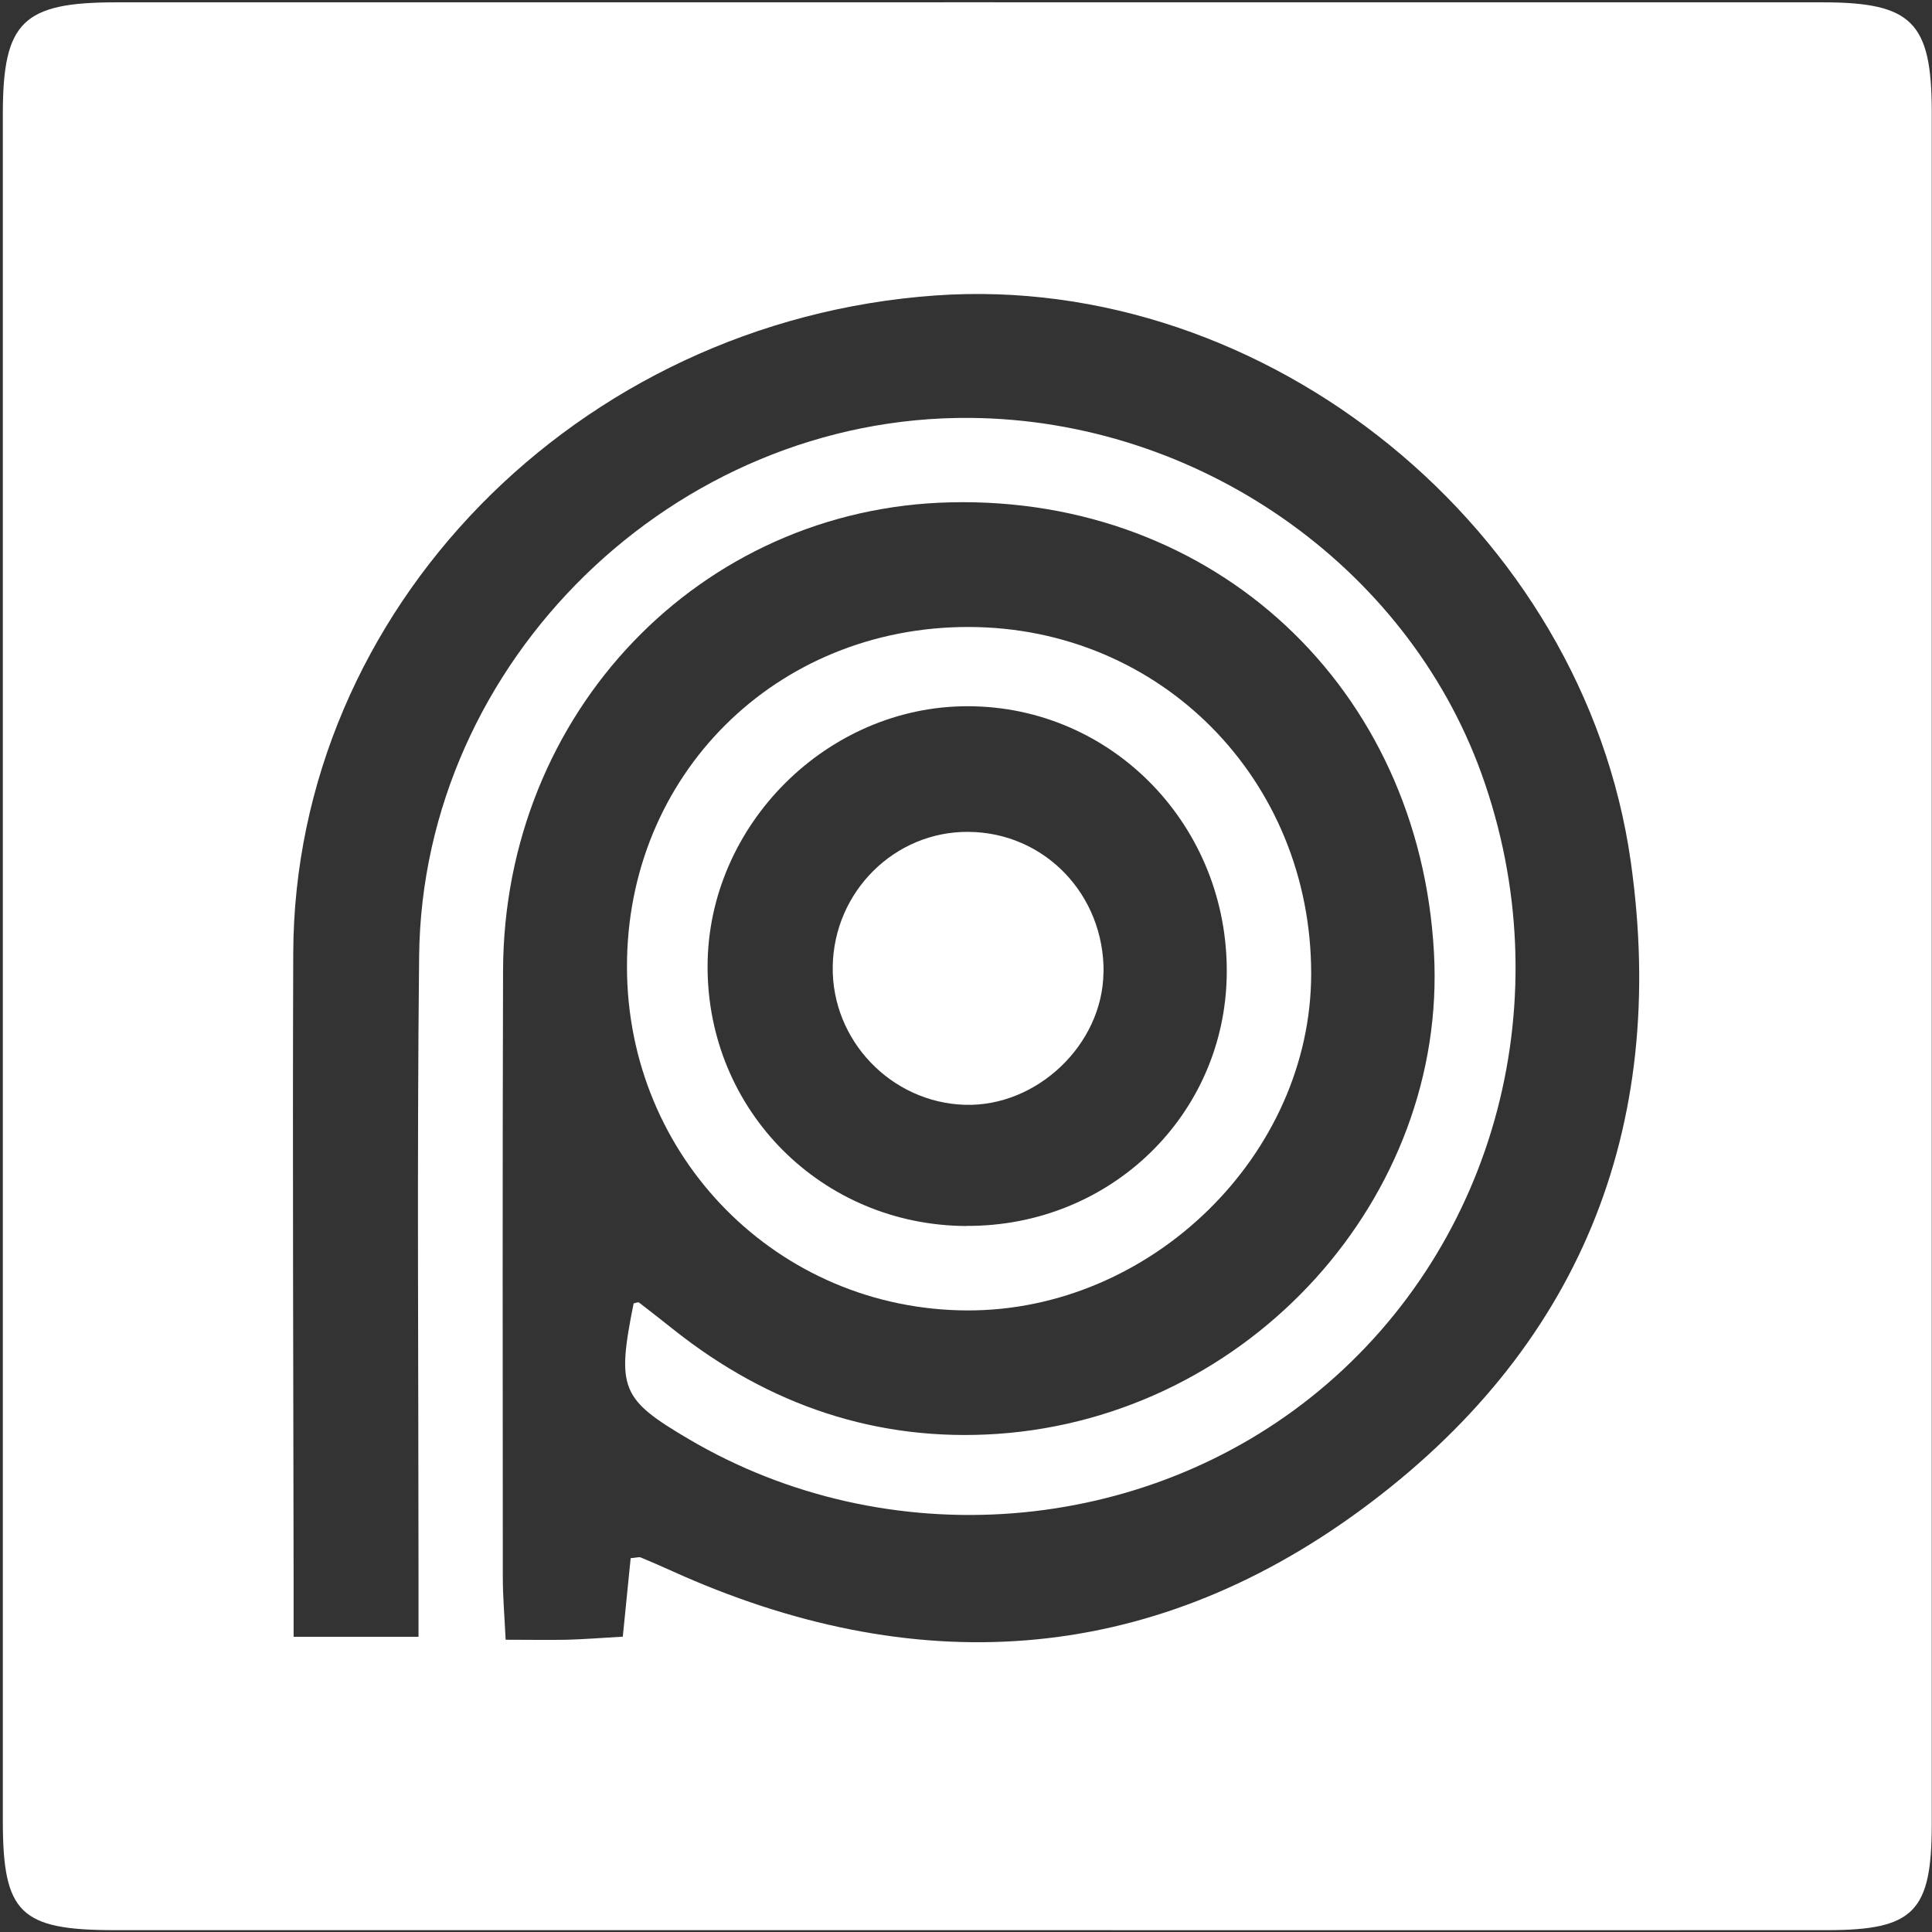 <svg xmlns="http://www.w3.org/2000/svg" id="Layer_1" data-name="Layer 1" viewBox="0 0 157 157"><rect x="0" y="0" width="157" height="157" fill="#333333" stroke="none"/><defs><style>      .cls-1 {        fill: #fff;        stroke-width: 0px;      }    </style></defs><g id="Icon"><g><path class="cls-1" d="M78.25,156.85c-22.97,0-45.93,0-68.9,0-7.72,0-9.12-1.37-9.12-8.91,0-46.24,0-92.49,0-138.73C.24,1.78,1.85.19,9.42.19c46.24,0,92.47-.01,138.71,0,7.24,0,8.84,1.62,8.85,8.86,0,46.4,0,92.79,0,139.19,0,7.12-1.46,8.6-8.46,8.61-23.42.01-46.85,0-70.27,0ZM51.49,105.92c.15-.03.36-.13.44-.07.96.73,1.9,1.48,2.85,2.23,7.71,6.11,16.5,9.11,26.29,8.44,20.51-1.42,36.54-19.22,35.46-39.08-1.17-21.57-17.81-37.1-39.26-36.62-20.38.45-36.32,17.09-36.39,38.04-.05,16.43-.03,32.86-.02,49.29,0,1.6.14,3.21.23,5.1,1.99,0,3.49.03,4.99,0,1.47-.04,2.93-.16,4.53-.25.24-2.38.44-4.41.64-6.38.51-.04.68-.11.81-.06.84.35,1.67.71,2.49,1.08,19.62,8.9,38.65,7.83,56.05-4.95,17.62-12.95,25.02-30.83,21.92-52.68-3.82-26.99-29.57-47.9-56.5-46-29.11,2.06-52.09,25.54-52.19,53.44-.06,17.04.01,34.07.03,51.11,0,1.45,0,2.91,0,4.45h10.15c0-1.85,0-3.48,0-5.12,0-16.73-.13-33.47.05-50.2.26-24.01,20.78-43.93,44.79-43.73,18.49.16,35.44,11.97,41.55,28.94,6.51,18.08,1.25,38.1-13.16,50.07-14.27,11.86-35.1,13.48-51.23,4-5.56-3.27-5.91-4.12-4.52-11.05Z"></path><path class="cls-1" d="M78.71,50.95c15.62.02,27.86,12.42,27.84,28.2-.02,14.7-13.01,27.39-27.96,27.34-15.37-.06-27.63-12.44-27.64-27.92-.02-15.59,12.1-27.64,27.77-27.62ZM78.55,99.62c11.67.05,21.02-9.01,21.14-20.49.13-11.99-9.27-21.71-21.01-21.74-11.45-.03-21.16,9.66-21.18,21.13-.02,11.73,9.28,21.06,21.04,21.11Z"></path><path class="cls-1" d="M89.67,79.04c-.07,5.84-5.4,10.92-11.27,10.74-6-.19-10.83-5.25-10.73-11.25.1-6.08,5.03-10.97,11.01-10.93,6.21.04,11.07,5.1,11,11.44Z"></path></g></g></svg>